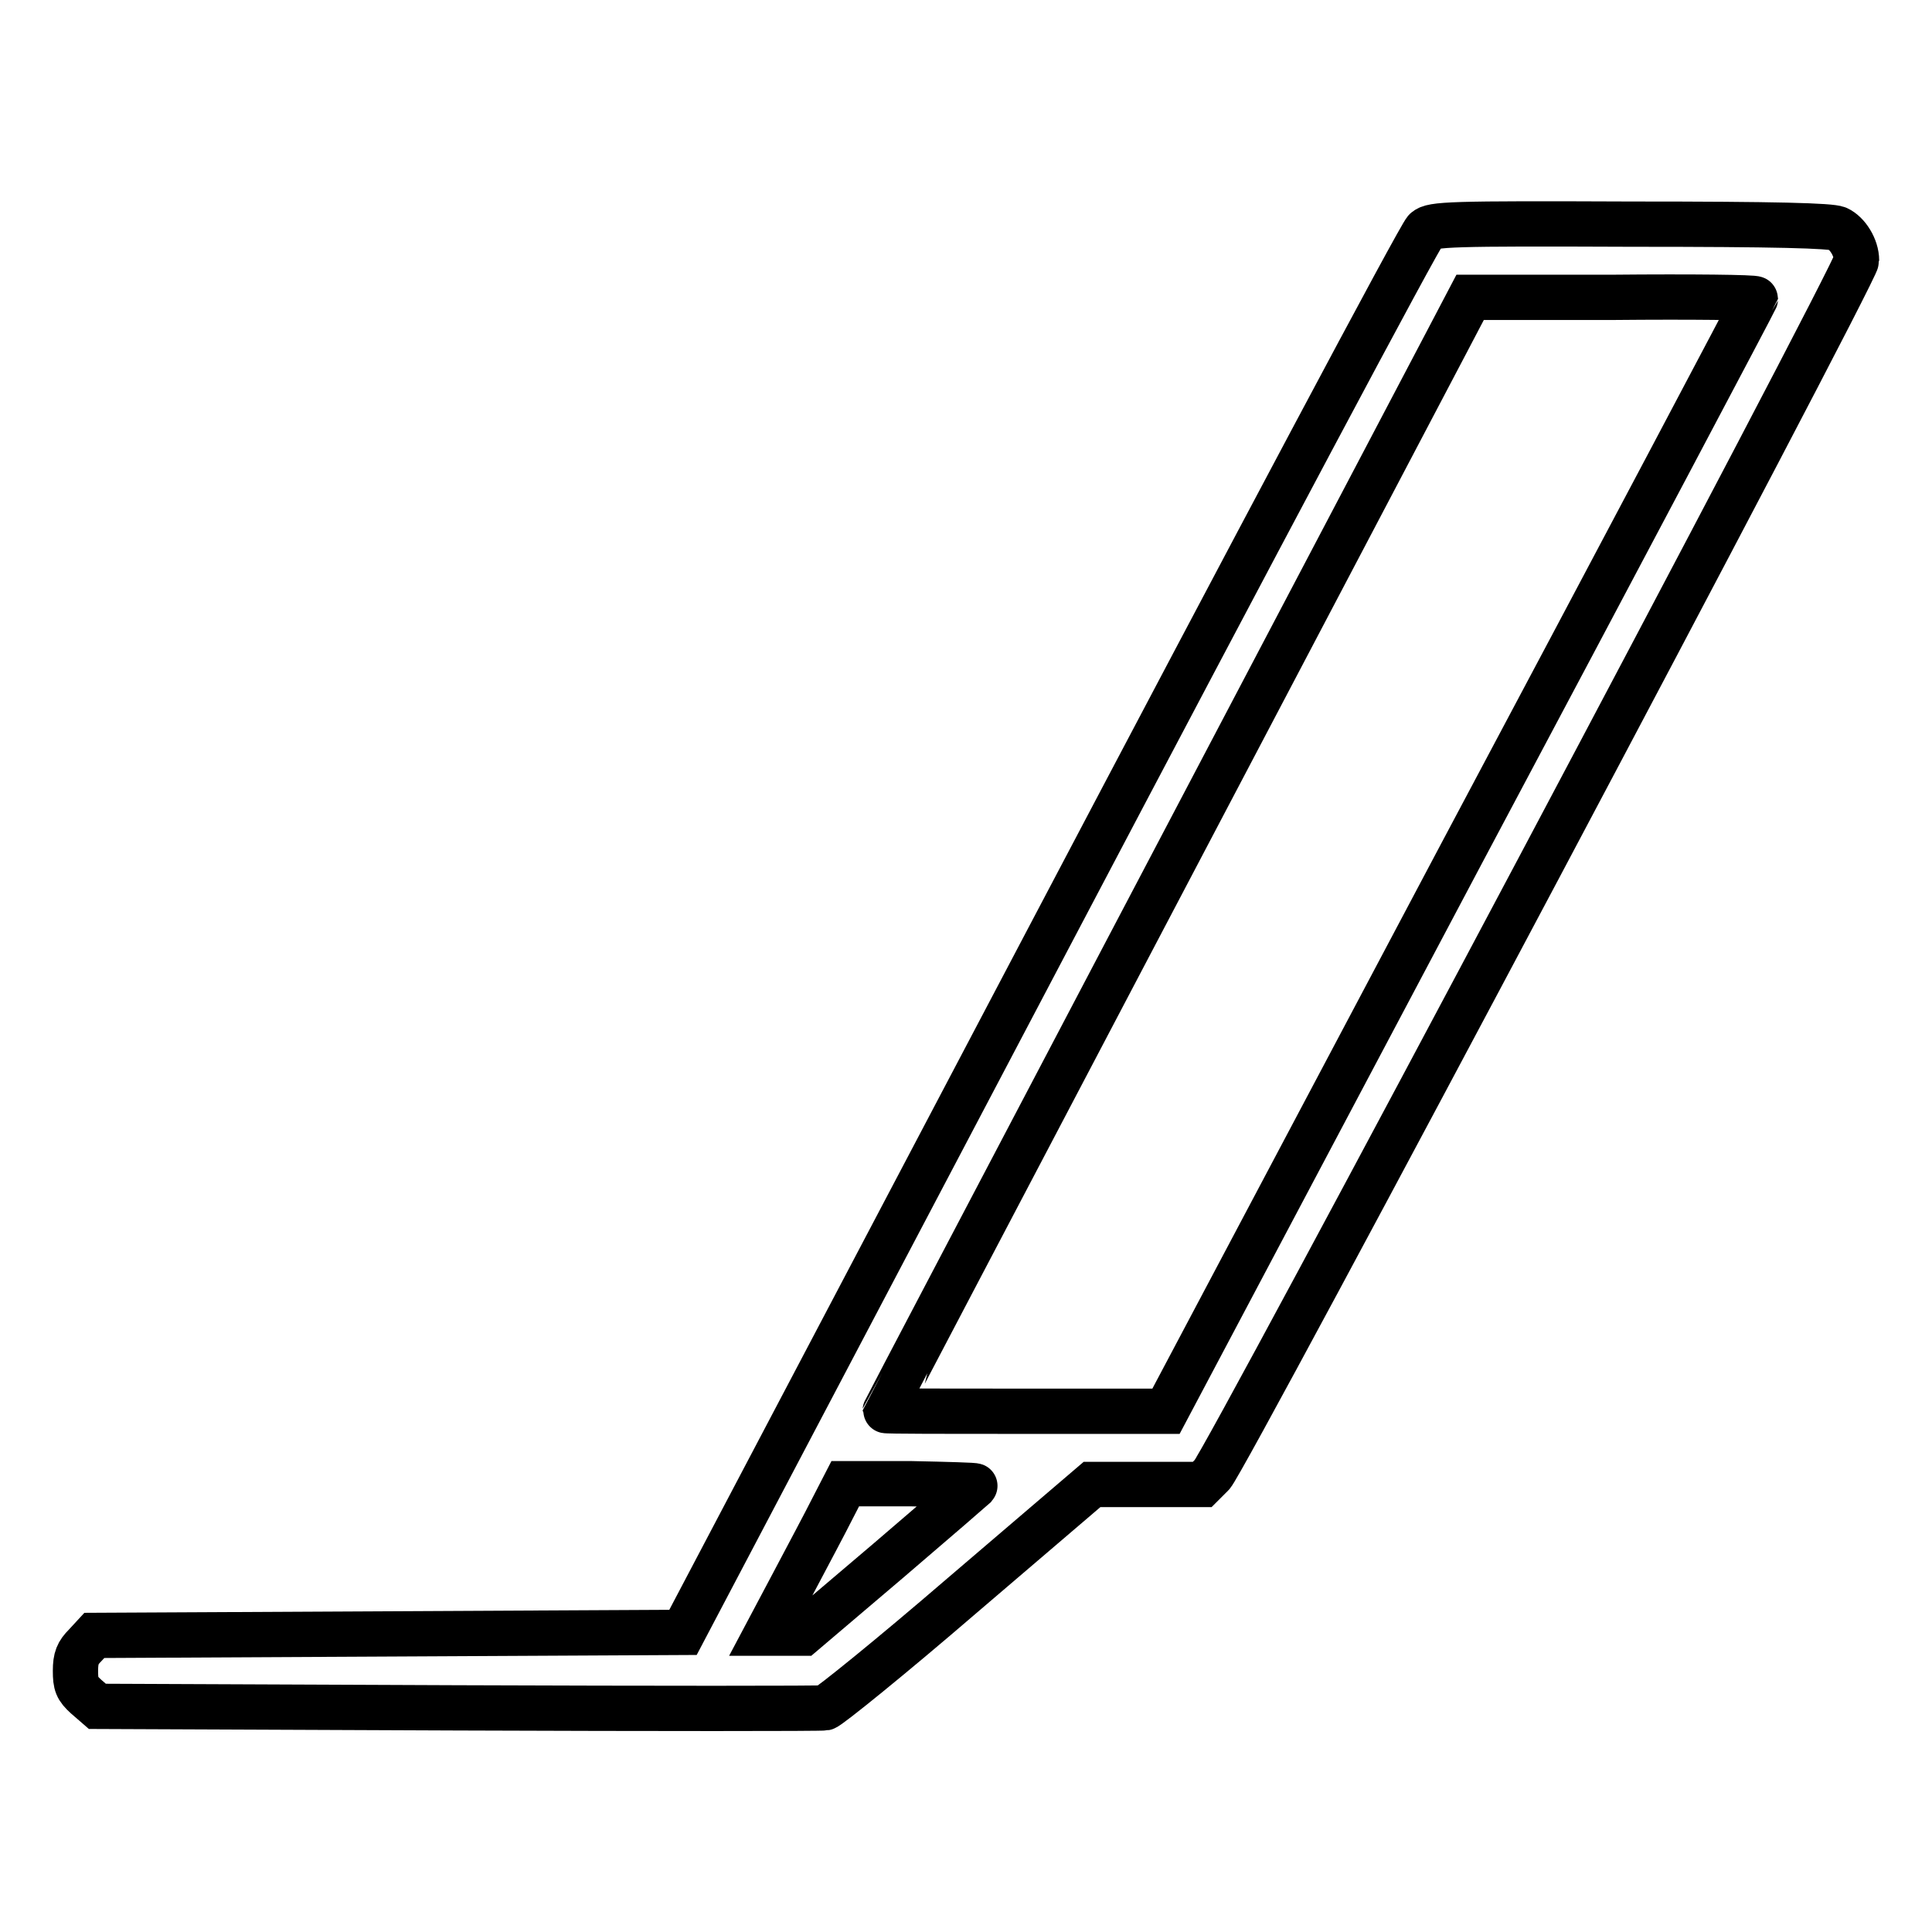 <?xml version="1.0" encoding="utf-8"?>
<!-- Svg Vector Icons : http://www.onlinewebfonts.com/icon -->
<!DOCTYPE svg PUBLIC "-//W3C//DTD SVG 1.1//EN" "http://www.w3.org/Graphics/SVG/1.1/DTD/svg11.dtd">
<svg version="1.1" xmlns="http://www.w3.org/2000/svg" xmlns:xlink="http://www.w3.org/1999/xlink" x="0px" y="0px" viewBox="0 0 256 256" enable-background="new 0 0 256 256" xml:space="preserve">
<g><g><g><path stroke-width="6" fill-opacity="0" stroke="#000000"  d="M188.9,30.5c-0.6,0.4-22.9,42.4-49.7,93.3l-48.7,92.5l-39,0.2l-39,0.2l-1.2,1.3c-1,1-1.3,1.7-1.3,3.4c0,1.8,0.2,2.3,1.4,3.4l1.5,1.3l47.7,0.2c26.3,0.1,48.2,0.1,48.7,0s8.8-6.8,18.2-14.9l17.2-14.7h7.3h7.3l1.3-1.3c1.7-1.6,85.4-159.3,85.4-160.9c0-1.7-1.2-3.6-2.5-4.2c-0.9-0.4-8-0.6-27.4-0.6C192,29.6,189.8,29.7,188.9,30.5z M232.6,39.6c0,0.1-17.6,33.4-39.1,73.8L154.5,187h-18.6c-10.2,0-18.6,0-18.6-0.1c0-0.1,59.3-112.9,74.3-141.4l3.2-6.1h18.9C224.1,39.3,232.6,39.4,232.6,39.6z M129.2,196.9c-0.1,0.1-5.3,4.6-11.5,9.9l-11.3,9.6l-2.4,0h-2.4l3.5-6.6c1.9-3.6,4.3-8.1,5.2-9.9l1.7-3.3h8.8C125.5,196.7,129.3,196.8,129.2,196.9z"/></g></g></g>
</svg>